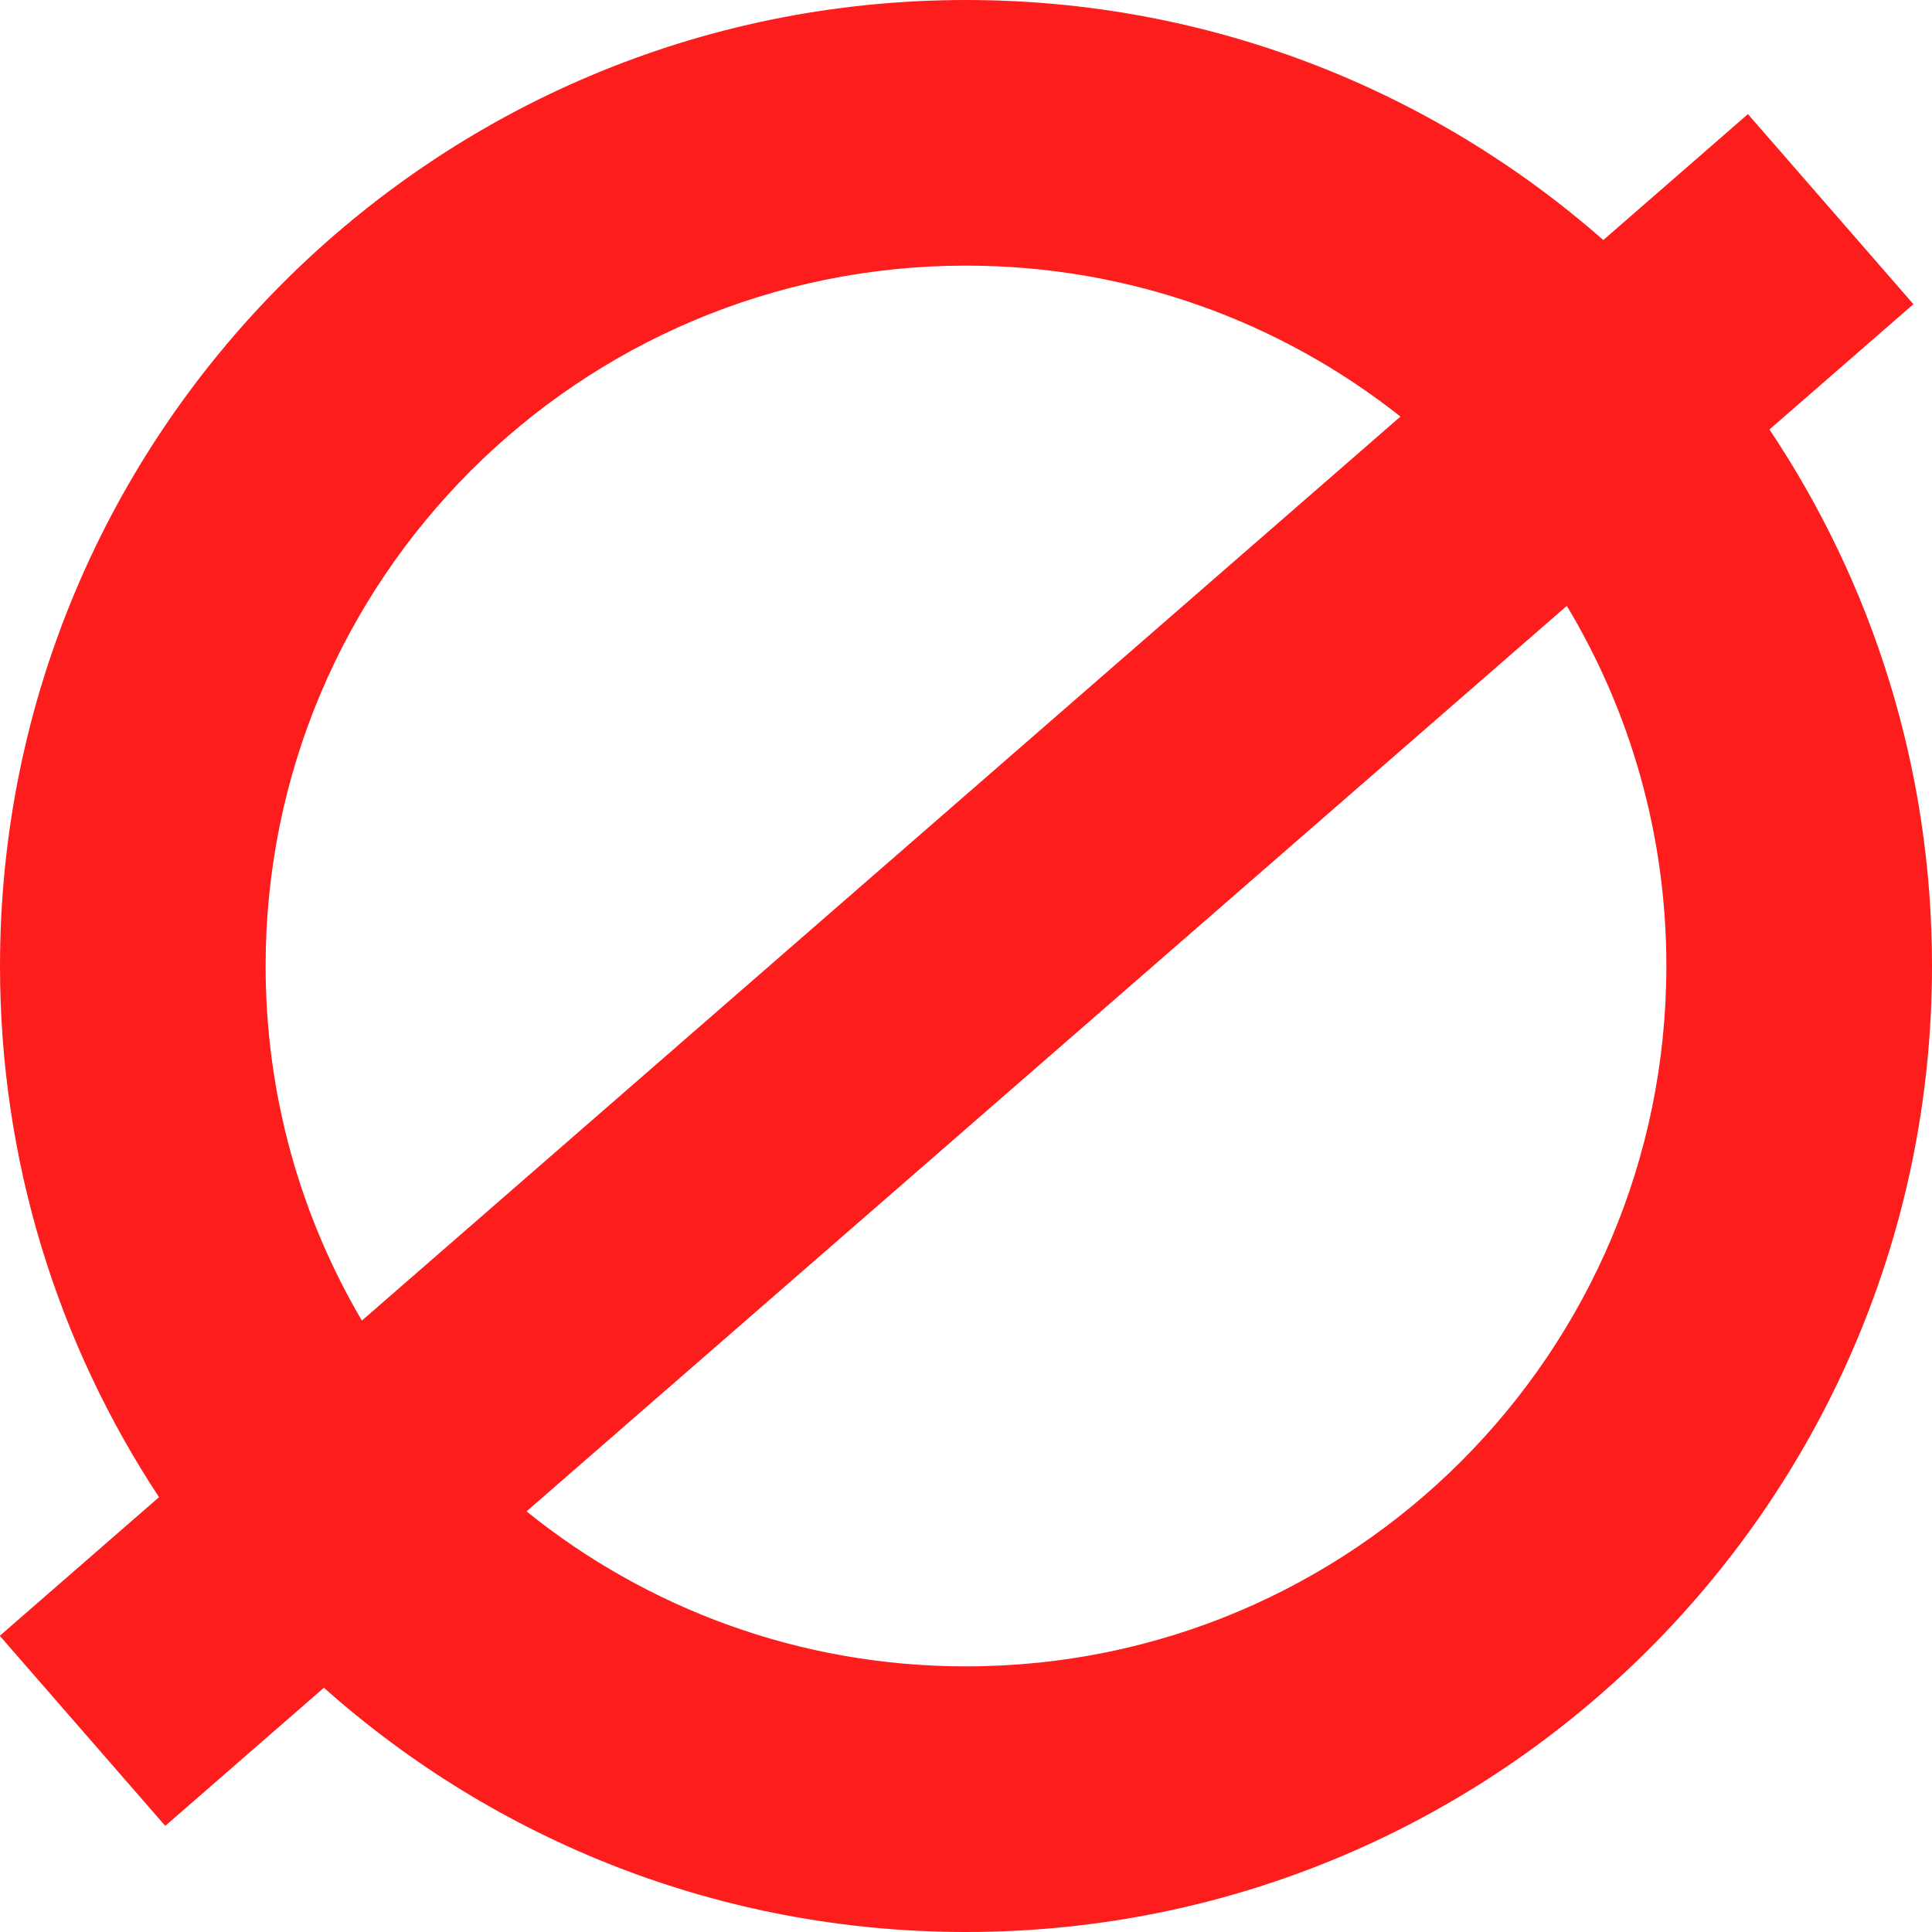 <?xml version="1.0" encoding="UTF-8"?> <svg xmlns="http://www.w3.org/2000/svg" width="45" height="45" viewBox="0 0 45 45" fill="none"><path fill-rule="evenodd" clip-rule="evenodd" d="M22.5 45C34.926 45 45 34.926 45 22.5C45 17.876 43.605 13.578 41.214 10.004L44.567 7.085L40.713 2.658L37.344 5.591C33.382 2.11 28.188 0 22.5 0C10.074 0 -9.0003e-06 10.074 -9.0003e-06 22.5C-9.0003e-06 27.07 1.363 31.323 3.704 34.872L-0.005 38.101L3.849 42.528L7.545 39.311C11.52 42.85 16.759 45 22.5 45ZM12.264 35.203C15.063 37.461 18.624 38.813 22.5 38.813C31.51 38.813 38.813 31.51 38.813 22.5C38.813 19.433 37.967 16.563 36.494 14.112L12.264 35.203ZM8.429 30.759L32.619 9.703C29.838 7.501 26.323 6.187 22.5 6.187C13.49 6.187 6.187 13.49 6.187 22.5C6.187 25.514 7.004 28.337 8.429 30.759Z" fill="#FD1D1D"></path></svg> 
